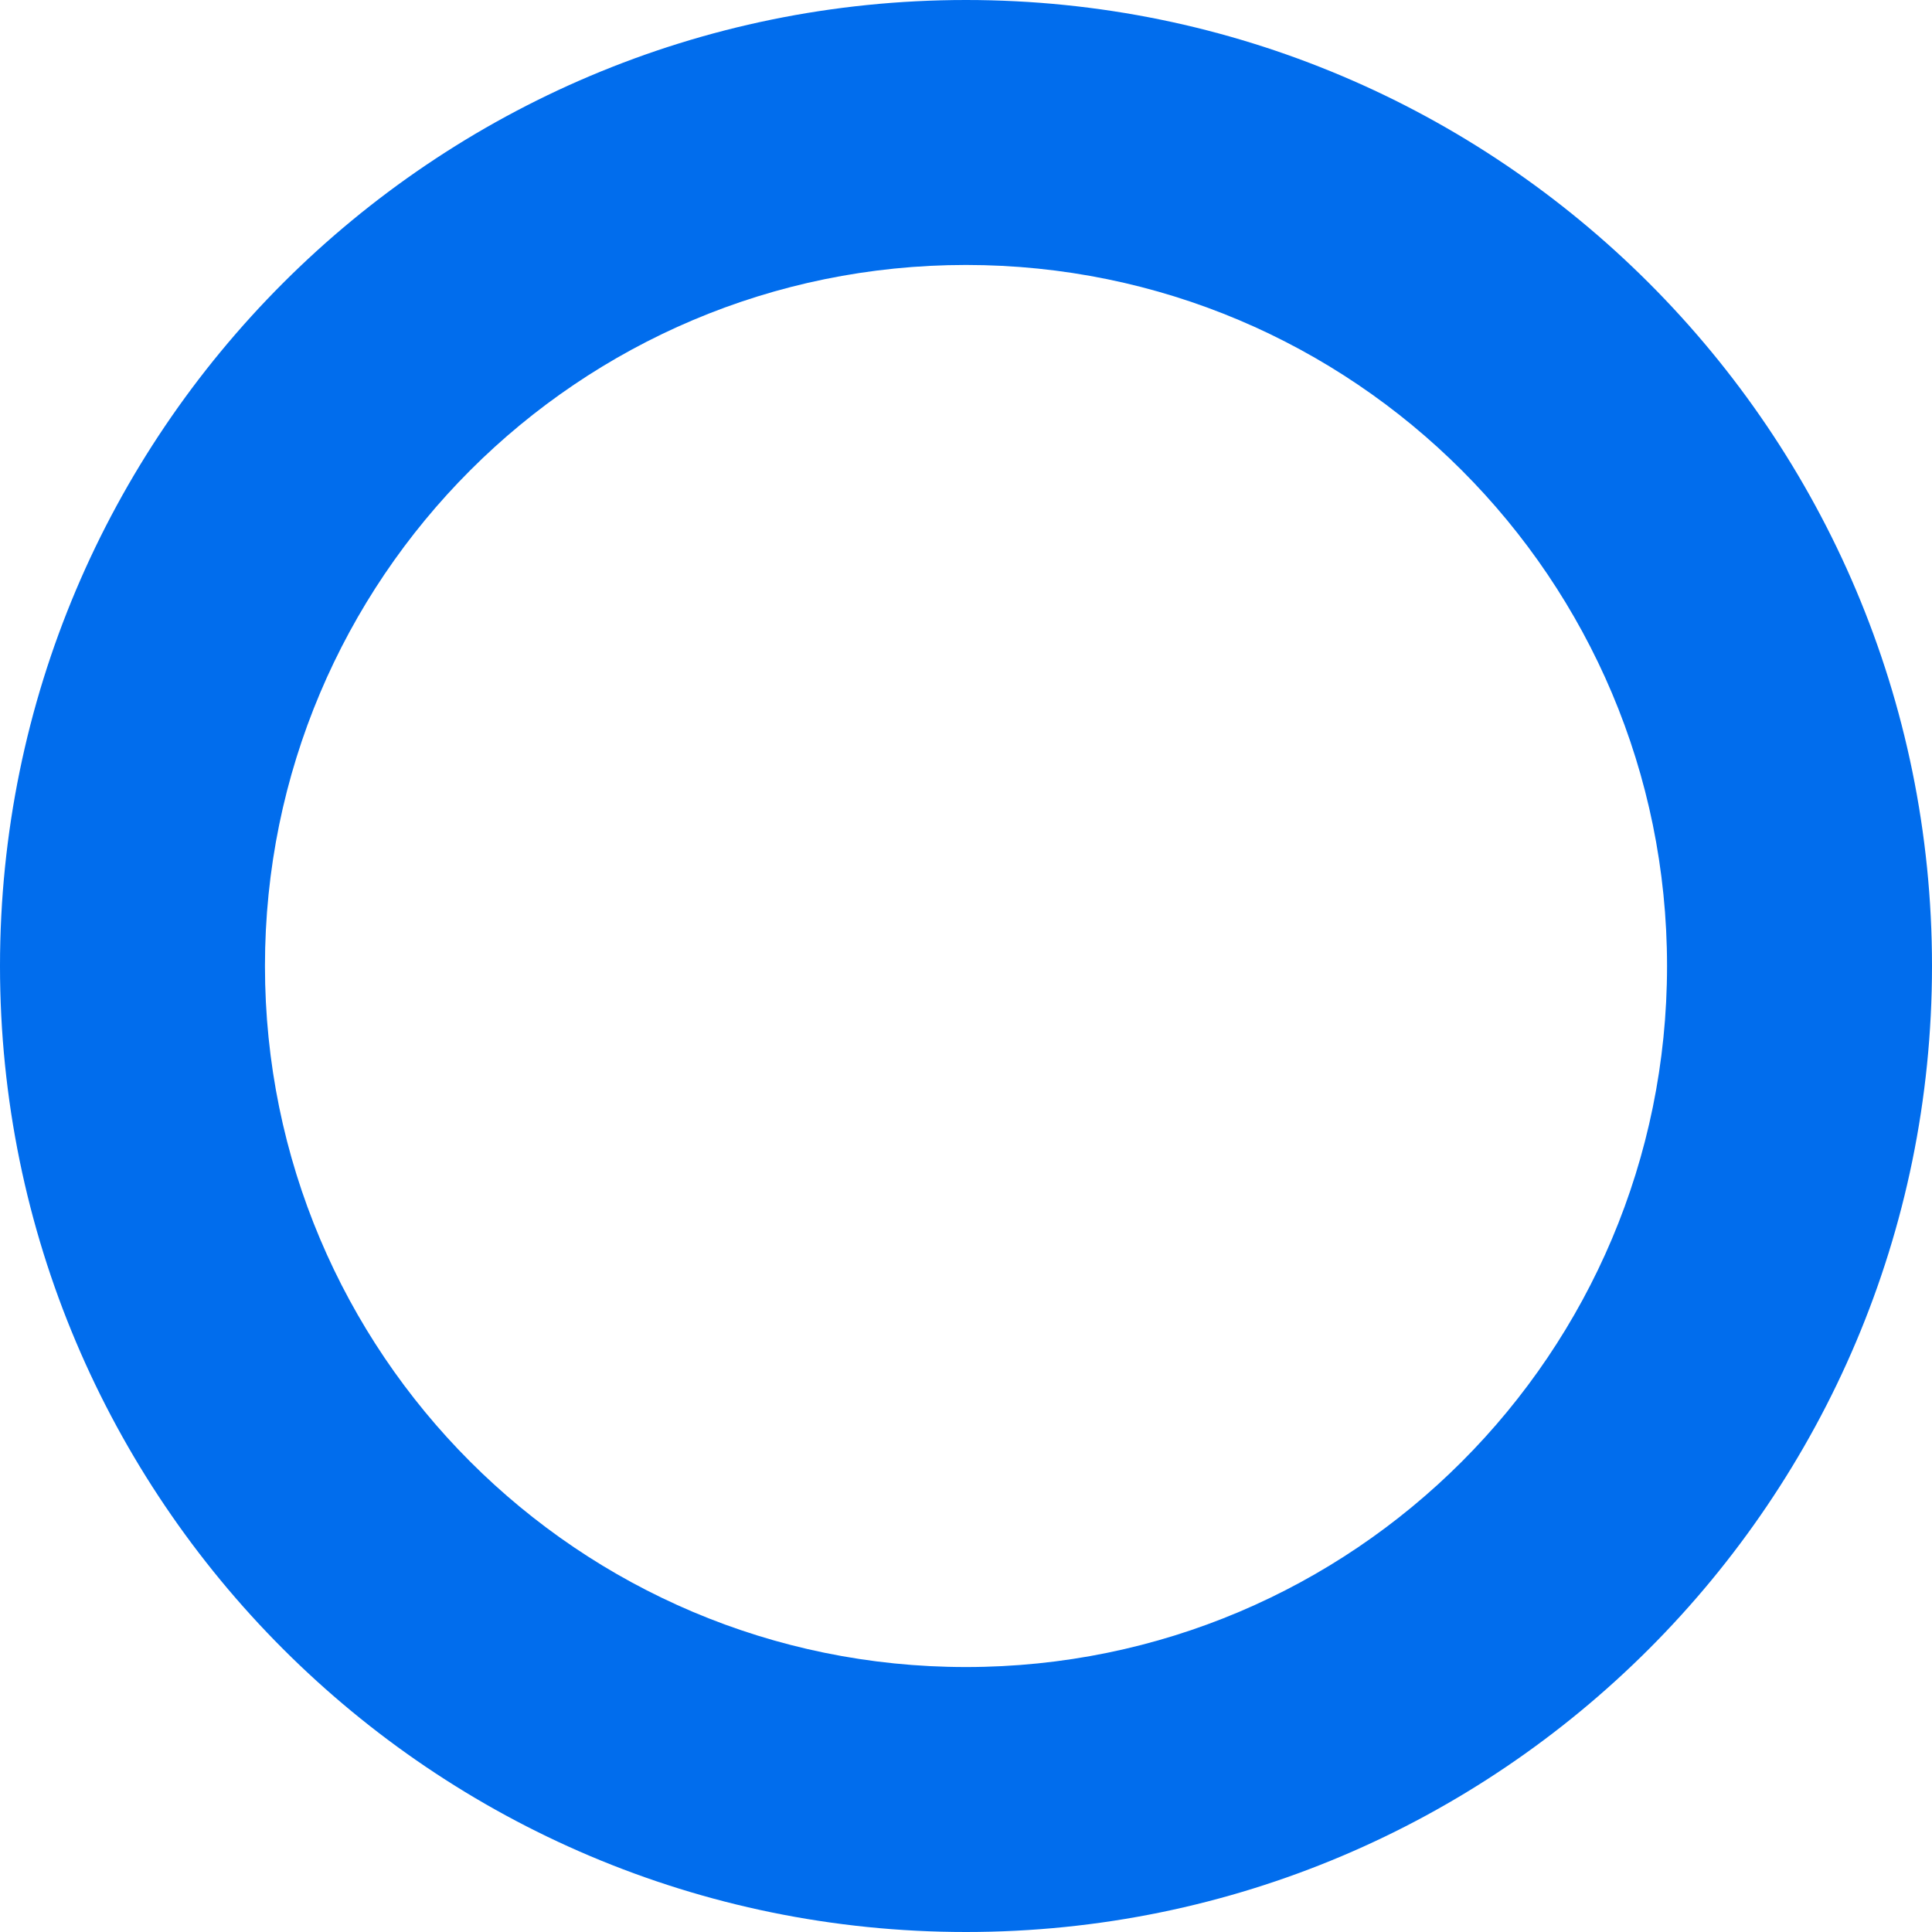 <?xml version="1.0" encoding="utf-8"?>
<!-- Generator: Adobe Illustrator 24.1.2, SVG Export Plug-In . SVG Version: 6.00 Build 0)  -->
<svg version="1.1" id="Layer_1" xmlns="http://www.w3.org/2000/svg" xmlns:xlink="http://www.w3.org/1999/xlink" x="0px" y="0px"
	 viewBox="0 0 350 350" style="enable-background:new 0 0 350 350;" xml:space="preserve">
<style type="text/css">
	.st0{fill-rule:evenodd;clip-rule:evenodd;fill:#016DED;}
</style>
<desc>Created with Sketch.</desc>
<g id="Assets">
	<g id="circle-color" transform="translate(-92, -4381)">
		<path class="st0" d="M267,4731c96.6,0,175-78.4,175-175s-78.4-175-175-175s-175,78.4-175,175S170.4,4731,267,4731z M267,4683
			c-70.2,0-127-56.9-127-127s56.8-127,127-127s127,56.9,127,127S337.2,4683,267,4683z"/>
	</g>
</g>
</svg>
